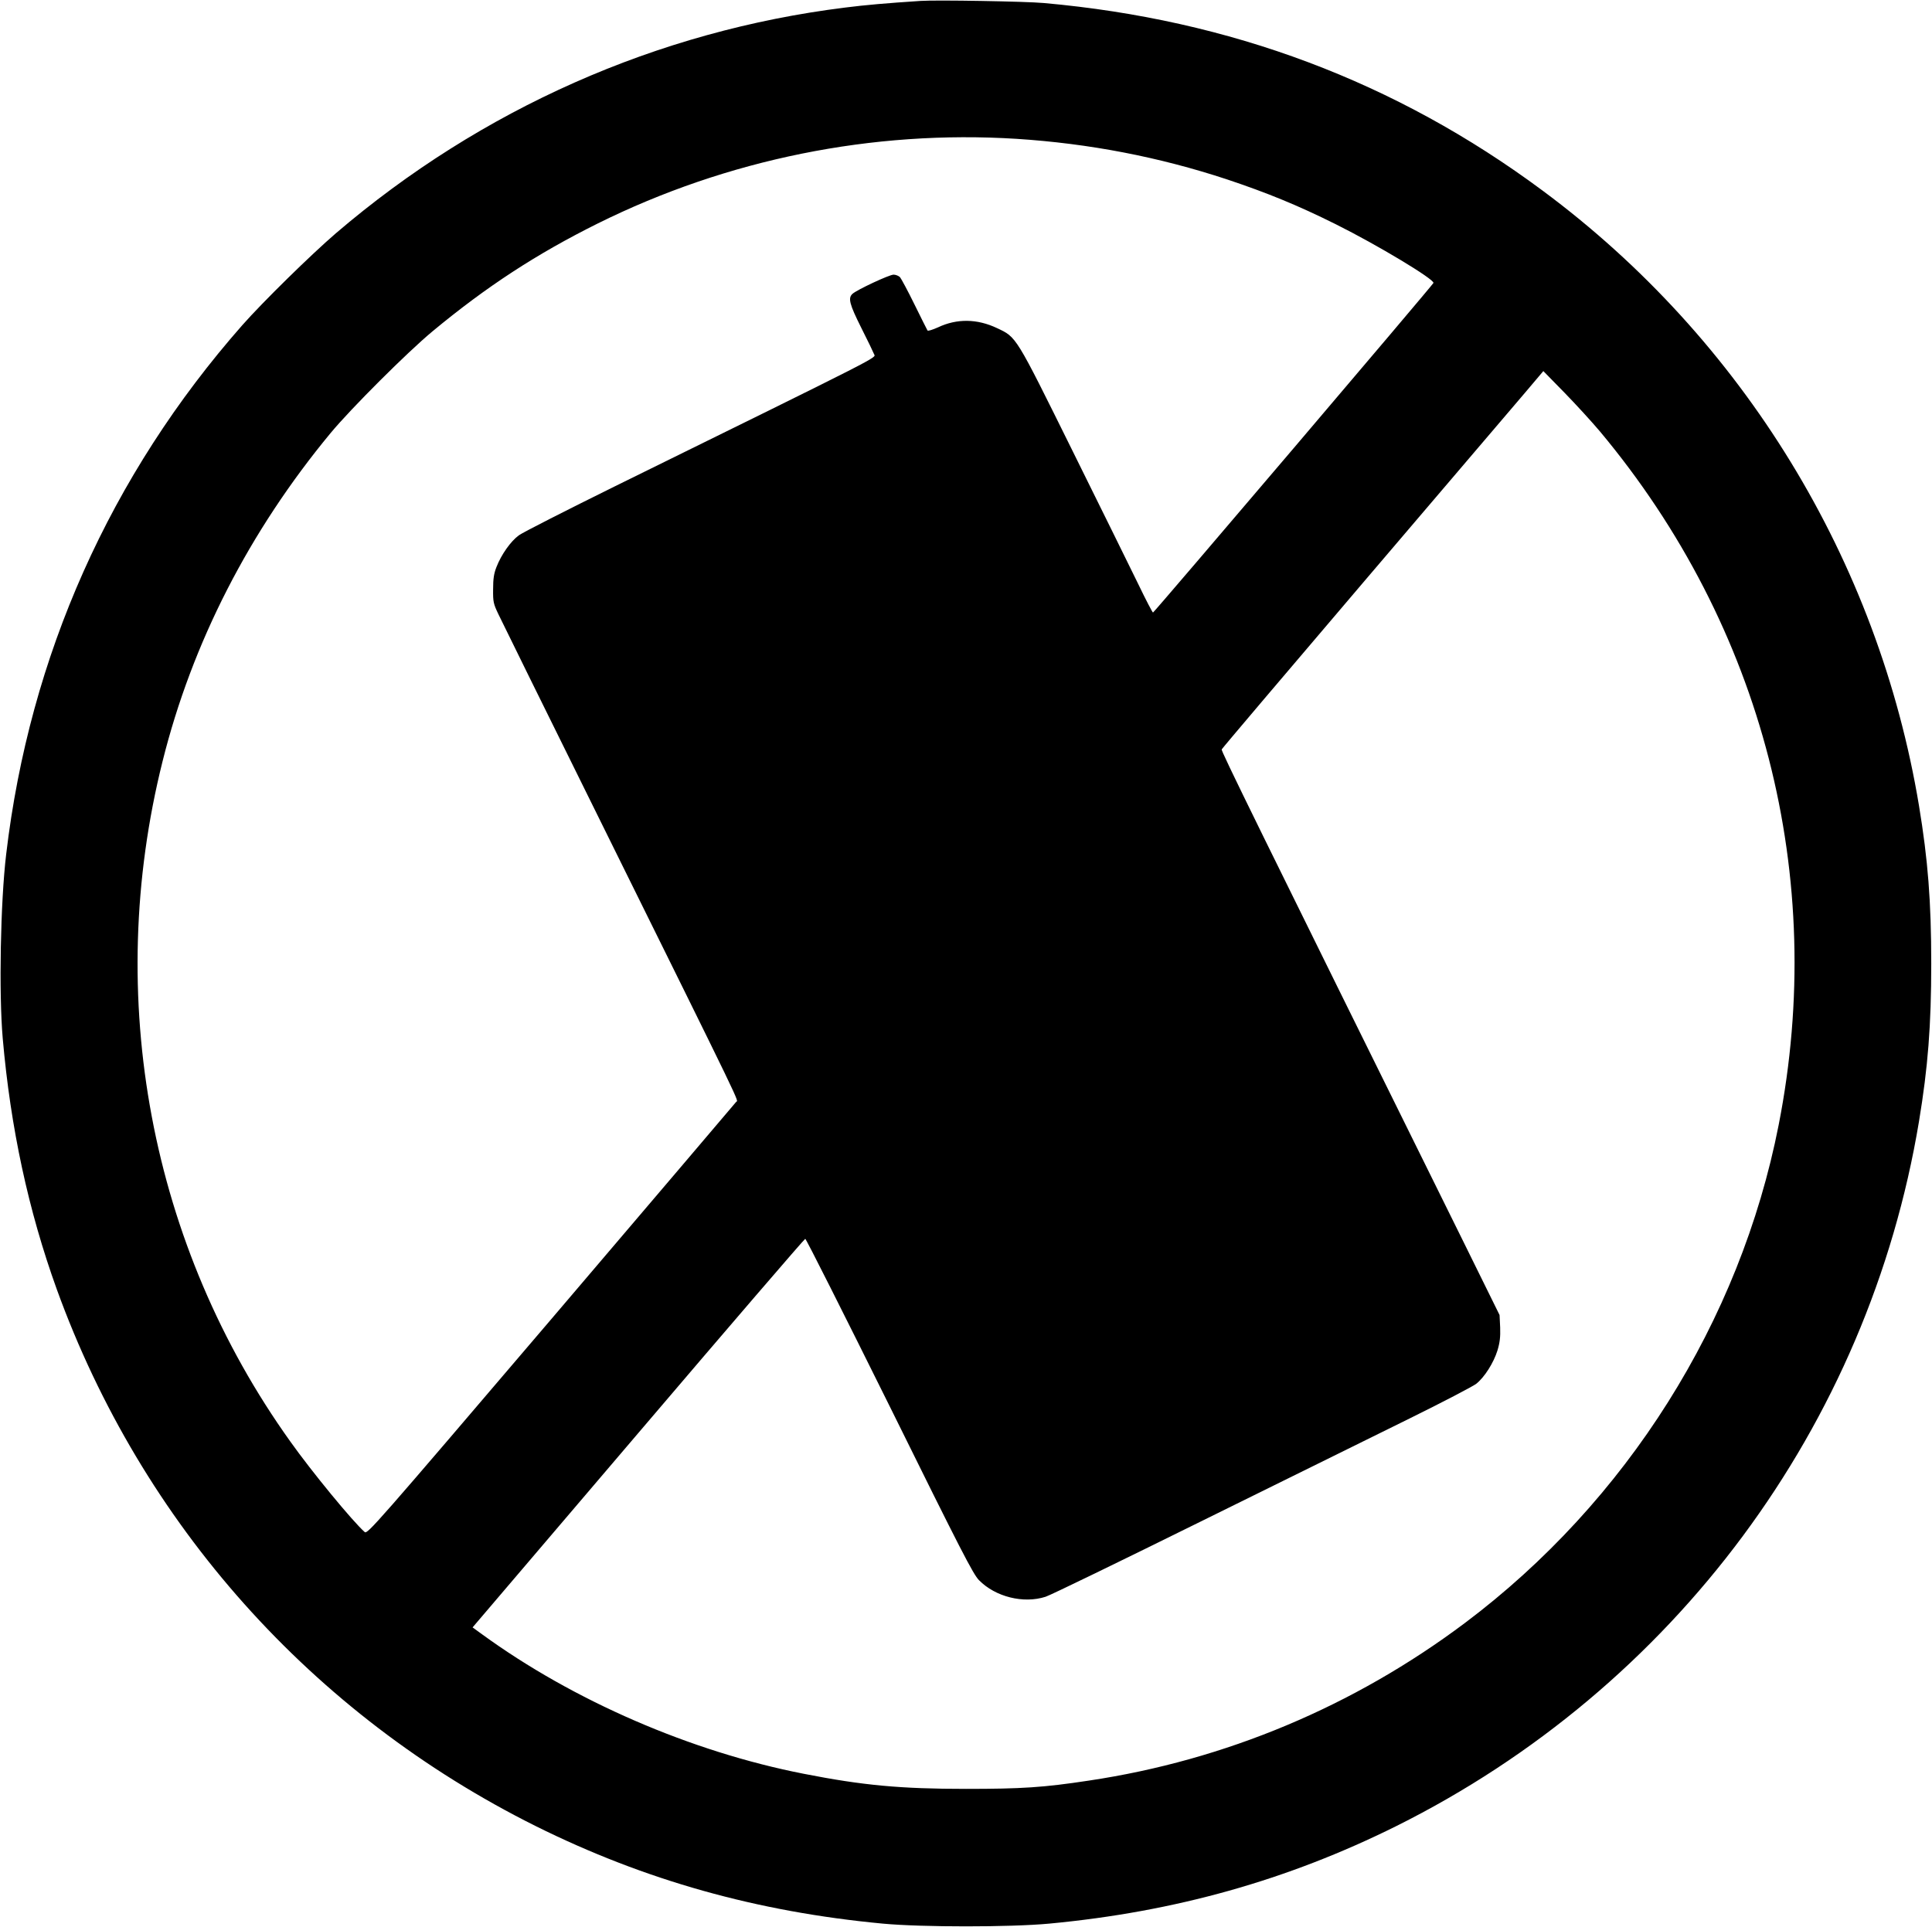 <?xml version="1.0" standalone="no"?>
<!DOCTYPE svg PUBLIC "-//W3C//DTD SVG 20010904//EN"
 "http://www.w3.org/TR/2001/REC-SVG-20010904/DTD/svg10.dtd">
<svg version="1.0" xmlns="http://www.w3.org/2000/svg"
 width="1280pt" height="1277pt" viewBox="0 0 1280 1277"
 preserveAspectRatio="xMidYMid meet">
<g transform="translate(0,1277) scale(0.1,-0.1)"
fill="#000000" stroke="none">
<path d="M6100 12764 c-229 -15 -366 -27 -500 -44 -1246 -155 -2412 -672
-3375 -1496 -165 -142 -483 -454 -619 -608 -876 -995 -1410 -2193 -1565 -3506
-38 -318 -49 -921 -23 -1220 52 -595 170 -1142 358 -1663 563 -1555 1691
-2819 3174 -3558 720 -358 1467 -568 2300 -646 258 -24 842 -24 1100 0 833 78
1580 288 2300 646 1842 918 3129 2653 3464 4671 59 357 81 634 81 1045 0 411
-22 688 -81 1045 -270 1626 -1166 3092 -2494 4077 -971 721 -2068 1133 -3305
1243 -120 11 -712 21 -815 14z m635 -914 c481 -31 944 -120 1395 -269 266 -89
467 -171 720 -297 275 -137 654 -365 647 -389 -4 -13 -1850 -2183 -1858 -2184
-3 -1 -47 83 -97 187 -50 103 -246 500 -435 882 -382 772 -371 754 -502 816
-131 62 -265 64 -390 5 -36 -16 -67 -26 -70 -21 -3 5 -42 82 -86 172 -44 90
-88 171 -96 181 -9 9 -28 17 -43 17 -28 0 -242 -100 -272 -127 -31 -28 -20
-69 58 -225 42 -83 80 -162 85 -175 10 -27 94 16 -1716 -875 -324 -160 -611
-306 -637 -325 -54 -39 -117 -128 -149 -211 -17 -43 -22 -78 -22 -147 -1 -83
2 -96 35 -165 19 -41 322 -655 673 -1365 984 -1990 915 -1848 902 -1867 -7 -9
-559 -658 -1227 -1442 -1167 -1368 -1216 -1424 -1234 -1408 -81 72 -350 399
-492 599 -929 1298 -1238 2945 -847 4508 196 786 575 1525 1113 2175 135 163
510 537 675 674 358 297 689 513 1095 715 858 426 1822 621 2775 561z m3866
-1940 c1079 -1292 1506 -2951 1183 -4595 -256 -1304 -1007 -2495 -2079 -3300
-736 -552 -1587 -909 -2490 -1044 -302 -46 -447 -55 -815 -55 -434 0 -683 23
-1075 100 -746 146 -1527 484 -2132 925 l-62 45 1097 1287 c603 708 1101 1287
1107 1288 5 1 256 -498 558 -1107 477 -966 554 -1115 593 -1155 109 -111 295
-157 441 -110 32 10 497 236 1033 501 536 265 1156 571 1378 680 221 109 420
213 442 230 55 43 116 140 141 221 16 53 20 89 18 152 l-4 83 -249 505 c-1372
2775 -1597 3233 -1592 3243 2 6 428 508 946 1116 519 608 997 1169 1064 1248
l121 143 140 -143 c77 -79 183 -195 236 -258z"/>
</g>
</svg>
